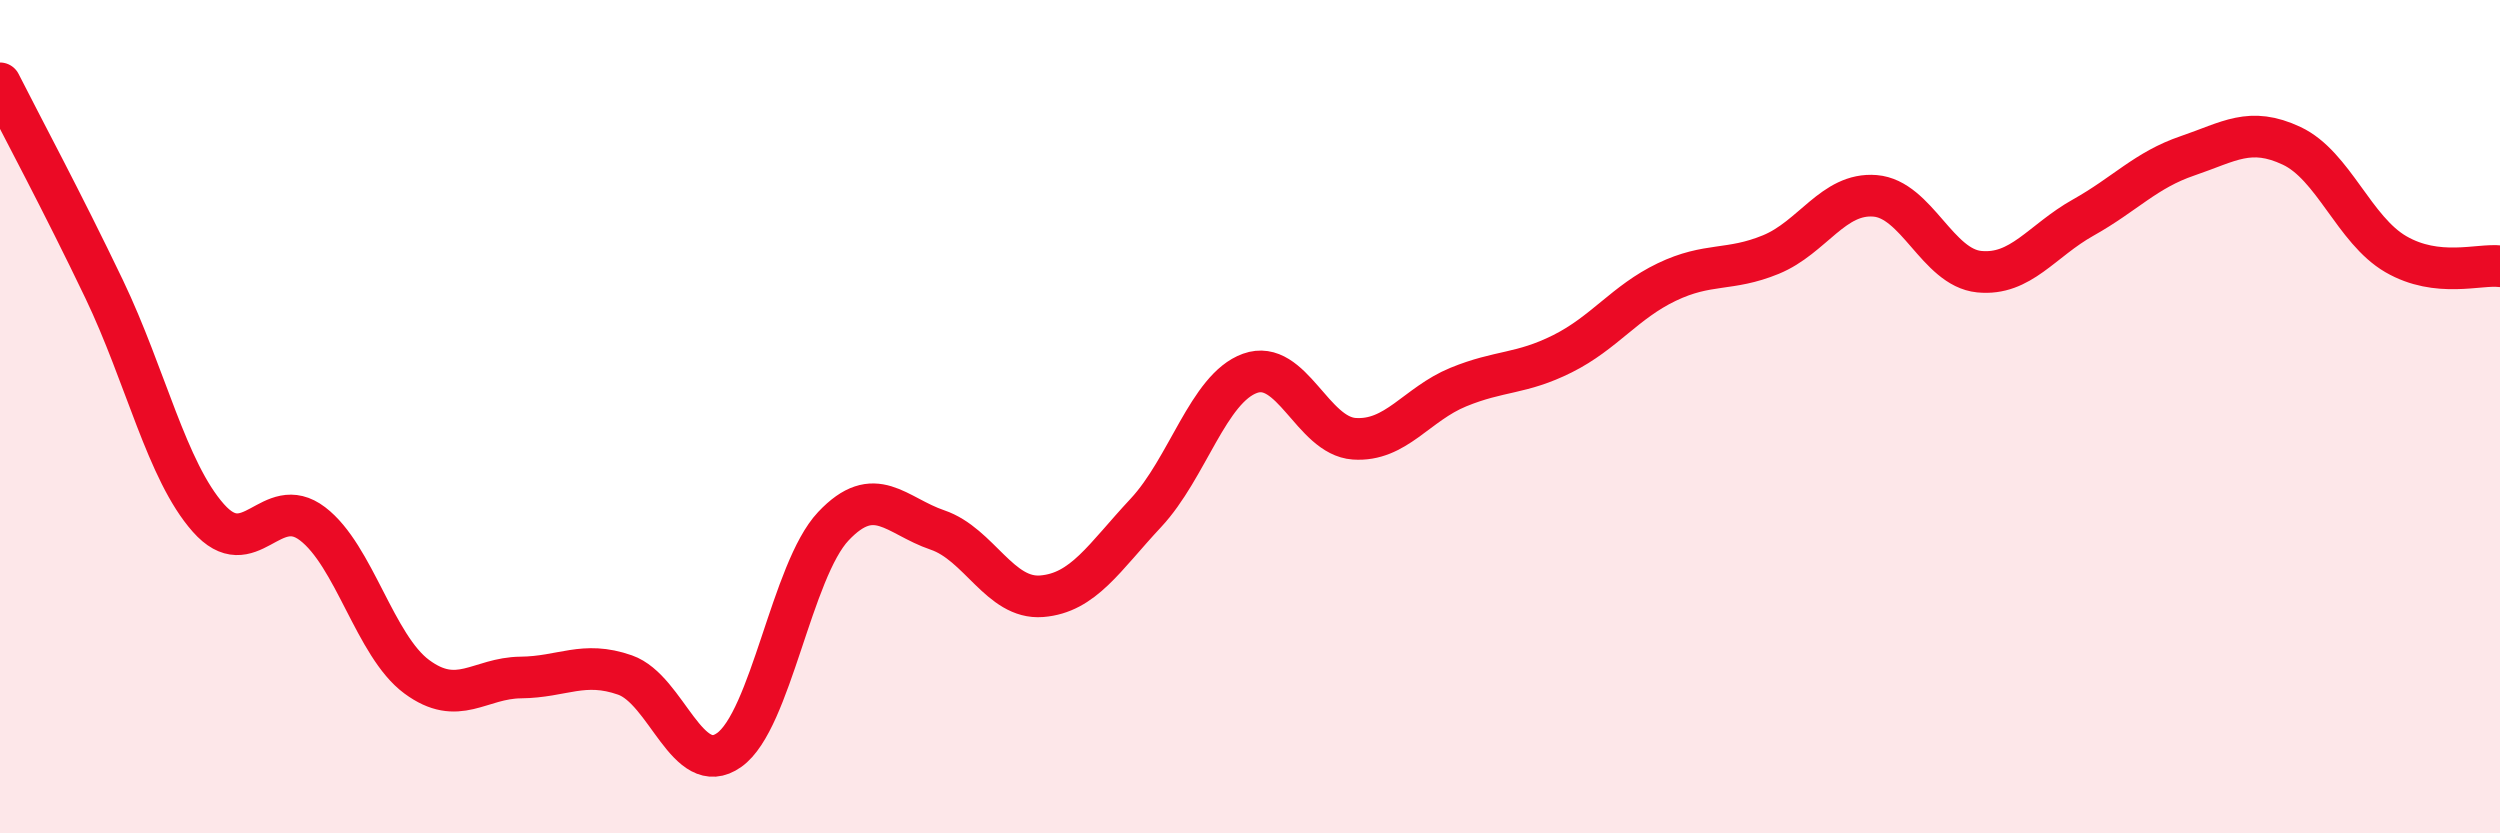 
    <svg width="60" height="20" viewBox="0 0 60 20" xmlns="http://www.w3.org/2000/svg">
      <path
        d="M 0,2 C 0.5,2.99 1.5,4.85 2.5,6.94 C 3.5,9.03 4,11.3 5,12.43 C 6,13.56 6.5,11.81 7.5,12.57 C 8.5,13.33 9,15.5 10,16.24 C 11,16.98 11.5,16.27 12.5,16.26 C 13.5,16.25 14,15.85 15,16.2 C 16,16.55 16.5,18.71 17.5,18 C 18.5,17.29 19,13.69 20,12.63 C 21,11.57 21.5,12.38 22.5,12.72 C 23.5,13.06 24,14.39 25,14.31 C 26,14.23 26.5,13.38 27.5,12.31 C 28.5,11.24 29,9.32 30,8.96 C 31,8.6 31.5,10.46 32.5,10.53 C 33.5,10.6 34,9.7 35,9.29 C 36,8.88 36.5,8.99 37.5,8.49 C 38.5,7.99 39,7.25 40,6.77 C 41,6.29 41.5,6.52 42.5,6.11 C 43.5,5.7 44,4.62 45,4.7 C 46,4.78 46.5,6.42 47.5,6.52 C 48.5,6.62 49,5.78 50,5.22 C 51,4.66 51.5,4.08 52.5,3.74 C 53.5,3.4 54,3.03 55,3.5 C 56,3.97 56.5,5.52 57.5,6.1 C 58.5,6.68 59.5,6.33 60,6.39L60 20L0 20Z"
        fill="#EB0A25"
        opacity="0.1"
        stroke-linecap="round"
        stroke-linejoin="round"
      />
      <path
        d="M 0,2 C 0.5,2.99 1.5,4.85 2.5,6.94 C 3.5,9.03 4,11.3 5,12.43 C 6,13.56 6.5,11.81 7.5,12.57 C 8.5,13.33 9,15.5 10,16.24 C 11,16.98 11.5,16.27 12.5,16.26 C 13.5,16.25 14,15.85 15,16.2 C 16,16.55 16.5,18.71 17.5,18 C 18.5,17.29 19,13.69 20,12.63 C 21,11.57 21.5,12.38 22.5,12.72 C 23.5,13.06 24,14.39 25,14.31 C 26,14.23 26.5,13.38 27.5,12.31 C 28.5,11.24 29,9.32 30,8.96 C 31,8.6 31.5,10.46 32.5,10.53 C 33.5,10.6 34,9.7 35,9.29 C 36,8.88 36.5,8.99 37.5,8.49 C 38.5,7.99 39,7.25 40,6.77 C 41,6.29 41.5,6.52 42.5,6.11 C 43.5,5.7 44,4.62 45,4.7 C 46,4.78 46.5,6.42 47.5,6.52 C 48.5,6.62 49,5.78 50,5.22 C 51,4.66 51.5,4.08 52.5,3.74 C 53.5,3.4 54,3.03 55,3.5 C 56,3.97 56.5,5.52 57.5,6.1 C 58.5,6.68 59.5,6.33 60,6.39"
        stroke="#EB0A25"
        stroke-width="1"
        fill="none"
        stroke-linecap="round"
        stroke-linejoin="round"
      />
    </svg>
  